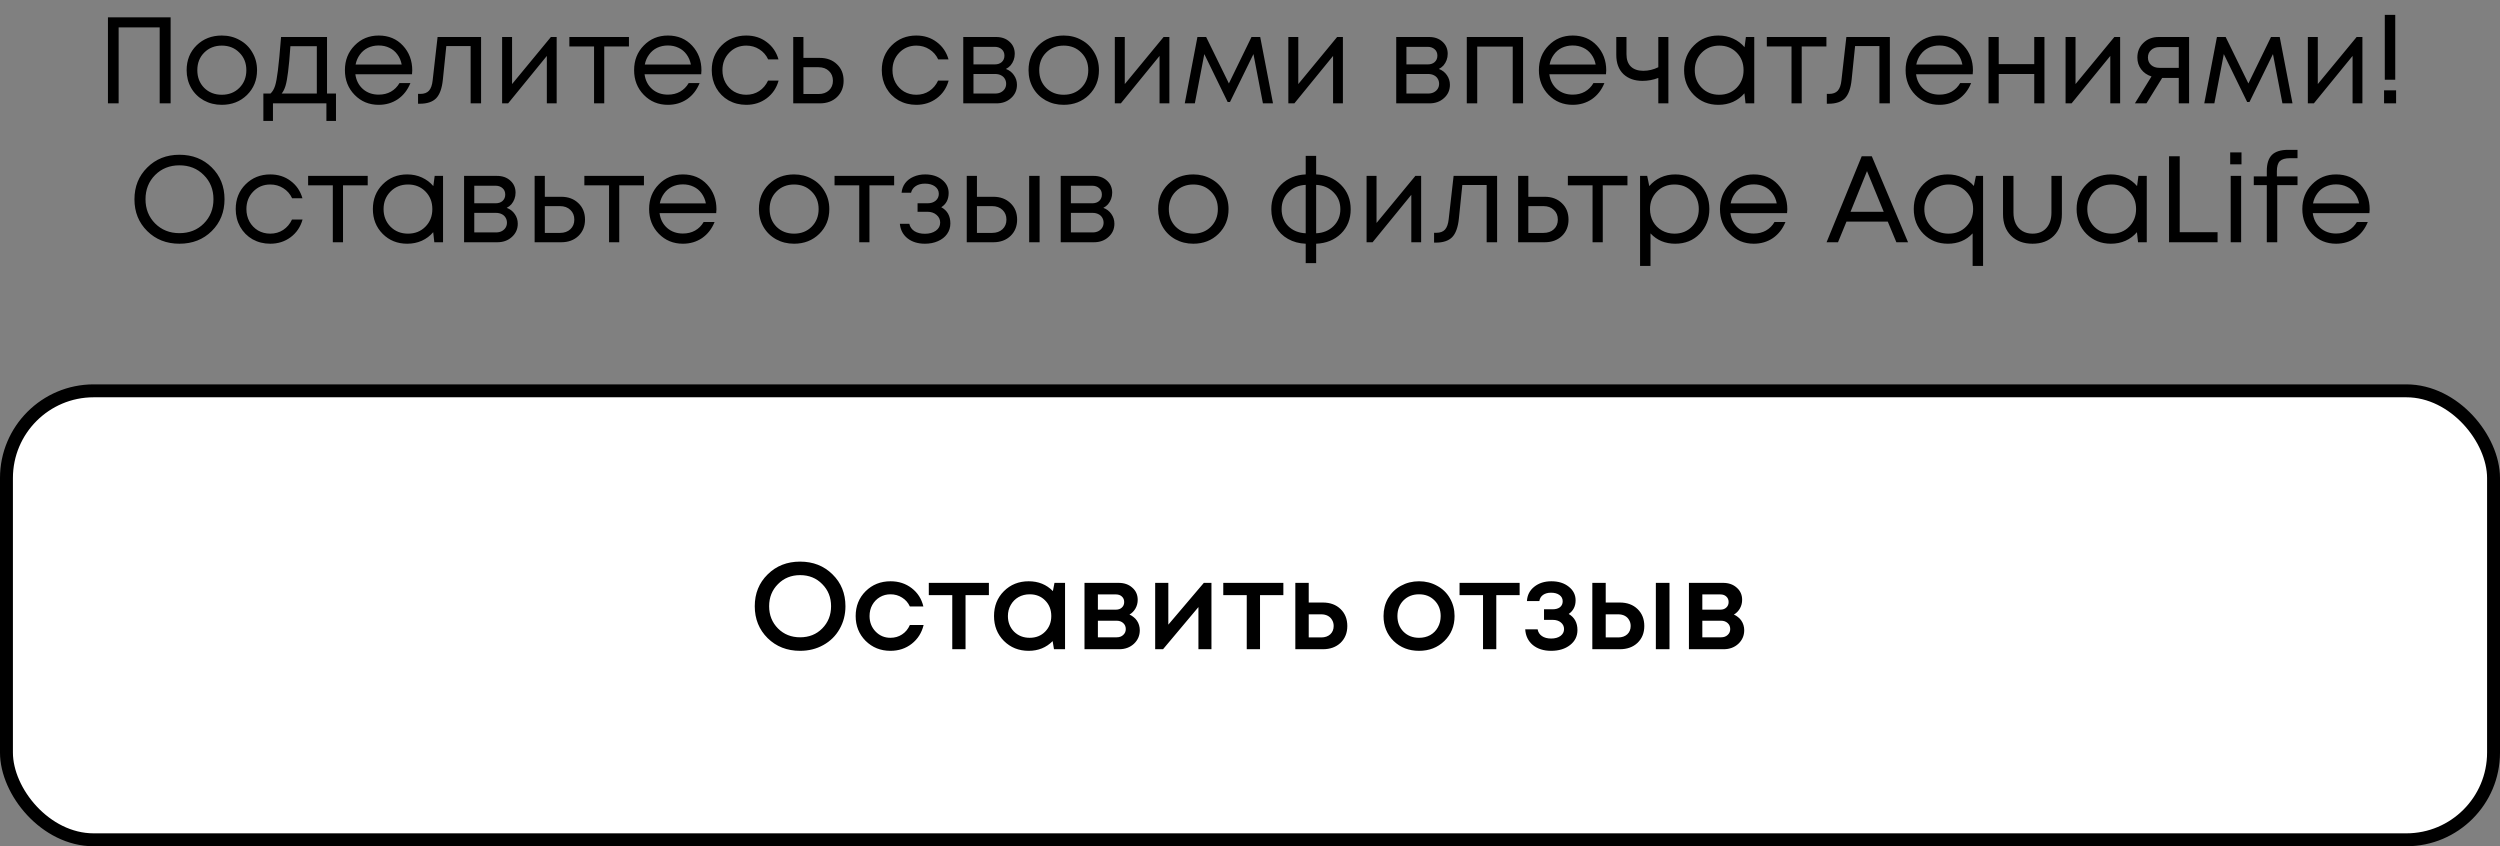 <?xml version="1.0" encoding="UTF-8"?> <svg xmlns="http://www.w3.org/2000/svg" width="774" height="262" viewBox="0 0 774 262" fill="none"><rect x="0" y="0" width="774" height="262" fill="#808080" stroke="none"/><path d="M33.421 5.37H52.823V32H49.437V8.489H36.73V32H33.421V5.37ZM68.662 32.456C66.633 32.456 64.782 32 63.108 31.087C61.434 30.149 60.128 28.868 59.19 27.245C58.251 25.596 57.782 23.757 57.782 21.728C57.782 18.634 58.809 16.073 60.863 14.044C62.943 12.015 65.543 11 68.662 11C70.717 11 72.568 11.469 74.217 12.408C75.891 13.321 77.197 14.602 78.135 16.25C79.099 17.873 79.581 19.699 79.581 21.728C79.581 24.797 78.541 27.359 76.461 29.413C74.381 31.442 71.782 32.456 68.662 32.456ZM63.222 27.207C64.668 28.627 66.481 29.337 68.662 29.337C70.869 29.337 72.682 28.627 74.102 27.207C75.548 25.761 76.271 23.935 76.271 21.728C76.271 19.522 75.548 17.709 74.102 16.288C72.682 14.843 70.869 14.12 68.662 14.12C66.481 14.12 64.668 14.843 63.222 16.288C61.802 17.709 61.092 19.522 61.092 21.728C61.092 23.935 61.802 25.761 63.222 27.207ZM101.245 28.957H104.022V37.44H101.054V32H84.506V37.44H81.538V28.957H83.745C84.354 28.399 84.823 27.612 85.153 26.598C85.482 25.558 85.774 23.986 86.028 21.881C86.306 19.75 86.636 16.276 87.017 11.457H101.245V28.957ZM89.908 14.31C89.68 17.709 89.439 20.359 89.185 22.261C88.957 24.138 88.691 25.583 88.386 26.598C88.082 27.587 87.689 28.373 87.207 28.957H98.087V14.31H89.908ZM127.632 21.804C127.632 22.083 127.607 22.477 127.556 22.984H110.018C110.272 24.886 111.058 26.42 112.377 27.587C113.696 28.728 115.319 29.299 117.247 29.299C118.667 29.299 119.922 28.995 121.013 28.386C122.129 27.752 123.016 26.864 123.676 25.723H127.062C126.199 27.853 124.906 29.515 123.181 30.706C121.457 31.873 119.478 32.456 117.247 32.456C114.279 32.456 111.794 31.429 109.79 29.375C107.787 27.321 106.785 24.772 106.785 21.728C106.785 18.66 107.787 16.111 109.79 14.082C111.794 12.027 114.279 11 117.247 11C120.315 11 122.814 12.04 124.741 14.12C126.669 16.199 127.632 18.761 127.632 21.804ZM117.247 14.082C116.029 14.082 114.913 14.323 113.899 14.805C112.91 15.286 112.085 15.984 111.426 16.897C110.767 17.785 110.323 18.812 110.094 19.978H124.361C124.132 18.786 123.689 17.747 123.029 16.859C122.37 15.946 121.545 15.261 120.556 14.805C119.567 14.323 118.464 14.082 117.247 14.082ZM135.475 11.457H148.942V32H145.708V14.272H138.176L137.11 24.658C136.831 27.371 136.134 29.299 135.018 30.44C133.902 31.556 132.228 32.114 129.996 32.114H129.426V29.071H130.149C131.315 29.071 132.203 28.741 132.812 28.082C133.42 27.397 133.801 26.319 133.953 24.848L135.475 11.457ZM170.557 11.457H172.345V32H169.302V17.315L157.318 32H155.454V11.457H158.536V26.027L170.557 11.457ZM194.723 11.457V14.386H187.076V32H183.919V14.386H176.272V11.457H194.723ZM217.167 21.804C217.167 22.083 217.142 22.477 217.091 22.984H199.553C199.807 24.886 200.593 26.42 201.912 27.587C203.231 28.728 204.854 29.299 206.782 29.299C208.202 29.299 209.457 28.995 210.548 28.386C211.664 27.752 212.551 26.864 213.211 25.723H216.597C215.734 27.853 214.441 29.515 212.716 30.706C210.992 31.873 209.013 32.456 206.782 32.456C203.814 32.456 201.329 31.429 199.325 29.375C197.322 27.321 196.32 24.772 196.32 21.728C196.32 18.66 197.322 16.111 199.325 14.082C201.329 12.027 203.814 11 206.782 11C209.85 11 212.349 12.04 214.276 14.12C216.204 16.199 217.167 18.761 217.167 21.804ZM206.782 14.082C205.564 14.082 204.448 14.323 203.434 14.805C202.445 15.286 201.62 15.984 200.961 16.897C200.302 17.785 199.858 18.812 199.63 19.978H213.896C213.667 18.786 213.224 17.747 212.564 16.859C211.905 15.946 211.08 15.261 210.091 14.805C209.102 14.323 207.999 14.082 206.782 14.082ZM231.047 32.456C229.043 32.456 227.217 32 225.569 31.087C223.945 30.149 222.665 28.855 221.726 27.207C220.813 25.558 220.357 23.732 220.357 21.728C220.357 18.66 221.371 16.111 223.4 14.082C225.455 12.027 228.003 11 231.047 11C233.482 11 235.587 11.672 237.362 13.017C239.163 14.361 240.38 16.149 241.014 18.381H237.819C237.21 17.062 236.297 16.022 235.079 15.261C233.887 14.5 232.543 14.12 231.047 14.12C228.942 14.12 227.179 14.855 225.759 16.326C224.364 17.772 223.667 19.573 223.667 21.728C223.667 23.149 223.984 24.442 224.618 25.609C225.252 26.75 226.127 27.663 227.243 28.348C228.384 29.007 229.652 29.337 231.047 29.337C232.543 29.337 233.875 28.957 235.041 28.196C236.233 27.41 237.146 26.332 237.78 24.962H241.052C240.418 27.245 239.188 29.071 237.362 30.44C235.561 31.784 233.456 32.456 231.047 32.456ZM253.839 17.924C255.995 17.924 257.758 18.584 259.127 19.902C260.497 21.196 261.181 22.895 261.181 25C261.181 27.054 260.497 28.741 259.127 30.06C257.758 31.353 255.995 32 253.839 32H245.584V11.457H248.741V17.924H253.839ZM253.421 29.109C254.765 29.109 255.843 28.728 256.654 27.967C257.466 27.207 257.872 26.217 257.872 25C257.872 23.757 257.466 22.756 256.654 21.995C255.843 21.208 254.765 20.815 253.421 20.815H248.741V29.109H253.421ZM283.69 32.456C281.687 32.456 279.861 32 278.212 31.087C276.589 30.149 275.308 28.855 274.37 27.207C273.457 25.558 273 23.732 273 21.728C273 18.66 274.015 16.111 276.044 14.082C278.098 12.027 280.647 11 283.69 11C286.125 11 288.23 11.672 290.006 13.017C291.806 14.361 293.024 16.149 293.658 18.381H290.462C289.853 17.062 288.94 16.022 287.723 15.261C286.531 14.5 285.187 14.12 283.69 14.12C281.585 14.12 279.823 14.855 278.402 16.326C277.008 17.772 276.31 19.573 276.31 21.728C276.31 23.149 276.627 24.442 277.261 25.609C277.895 26.75 278.77 27.663 279.886 28.348C281.027 29.007 282.296 29.337 283.69 29.337C285.187 29.337 286.518 28.957 287.685 28.196C288.877 27.41 289.79 26.332 290.424 24.962H293.696C293.062 27.245 291.832 29.071 290.006 30.44C288.205 31.784 286.1 32.456 283.69 32.456ZM311.428 21.348C312.468 21.728 313.292 22.362 313.901 23.25C314.535 24.138 314.852 25.14 314.852 26.256C314.852 27.904 314.244 29.274 313.026 30.364C311.834 31.455 310.338 32 308.537 32H298.227V11.457H308.423C310.122 11.457 311.504 11.951 312.57 12.94C313.635 13.904 314.167 15.147 314.167 16.669C314.167 17.353 314.053 18 313.825 18.609C313.597 19.218 313.28 19.763 312.874 20.245C312.468 20.701 311.986 21.069 311.428 21.348ZM310.972 17.239C310.972 16.402 310.693 15.743 310.135 15.261C309.577 14.754 308.854 14.5 307.966 14.5H301.385V19.94H307.966C308.879 19.94 309.602 19.699 310.135 19.218C310.693 18.71 310.972 18.051 310.972 17.239ZM308.157 28.957C308.791 28.957 309.361 28.83 309.869 28.576C310.401 28.297 310.807 27.929 311.086 27.473C311.365 27.016 311.504 26.509 311.504 25.951C311.504 25.368 311.365 24.848 311.086 24.391C310.807 23.91 310.401 23.542 309.869 23.288C309.361 23.035 308.778 22.908 308.119 22.908H301.385V28.957H308.157ZM329.317 32.456C327.288 32.456 325.437 32 323.763 31.087C322.089 30.149 320.783 28.868 319.844 27.245C318.906 25.596 318.437 23.757 318.437 21.728C318.437 18.634 319.464 16.073 321.518 14.044C323.598 12.015 326.197 11 329.317 11C331.371 11 333.223 11.469 334.871 12.408C336.545 13.321 337.851 14.602 338.79 16.25C339.753 17.873 340.235 19.699 340.235 21.728C340.235 24.797 339.195 27.359 337.116 29.413C335.036 31.442 332.436 32.456 329.317 32.456ZM323.877 27.207C325.322 28.627 327.136 29.337 329.317 29.337C331.523 29.337 333.337 28.627 334.757 27.207C336.203 25.761 336.926 23.935 336.926 21.728C336.926 19.522 336.203 17.709 334.757 16.288C333.337 14.843 331.523 14.12 329.317 14.12C327.136 14.12 325.322 14.843 323.877 16.288C322.456 17.709 321.746 19.522 321.746 21.728C321.746 23.935 322.456 25.761 323.877 27.207ZM360.253 11.457H362.041V32H358.997V17.315L347.014 32H345.15V11.457H348.231V26.027L360.253 11.457ZM394.119 32H391L388.07 16.745L380.804 31.581H380.081L372.853 16.745L369.924 32H366.804L370.723 11.457H373.424L380.462 25.837L387.462 11.457H390.163L394.119 32ZM413.974 11.457H415.762V32H412.718V17.315L400.735 32H398.871V11.457H401.952V26.027L413.974 11.457ZM445.471 21.348C446.511 21.728 447.335 22.362 447.944 23.25C448.578 24.138 448.895 25.14 448.895 26.256C448.895 27.904 448.286 29.274 447.069 30.364C445.877 31.455 444.38 32 442.58 32H432.27V11.457H442.465C444.165 11.457 445.547 11.951 446.612 12.94C447.677 13.904 448.21 15.147 448.21 16.669C448.21 17.353 448.096 18 447.868 18.609C447.639 19.218 447.322 19.763 446.916 20.245C446.511 20.701 446.029 21.069 445.471 21.348ZM445.014 17.239C445.014 16.402 444.735 15.743 444.177 15.261C443.619 14.754 442.897 14.5 442.009 14.5H435.427V19.94H442.009C442.922 19.94 443.645 19.699 444.177 19.218C444.735 18.71 445.014 18.051 445.014 17.239ZM442.199 28.957C442.833 28.957 443.404 28.83 443.911 28.576C444.444 28.297 444.849 27.929 445.128 27.473C445.407 27.016 445.547 26.509 445.547 25.951C445.547 25.368 445.407 24.848 445.128 24.391C444.849 23.91 444.444 23.542 443.911 23.288C443.404 23.035 442.82 22.908 442.161 22.908H435.427V28.957H442.199ZM454.115 11.457H471.539V32H468.343V14.424H457.349V32H454.115V11.457ZM497.289 21.804C497.289 22.083 497.264 22.477 497.213 22.984H479.675C479.929 24.886 480.715 26.42 482.034 27.587C483.353 28.728 484.976 29.299 486.904 29.299C488.324 29.299 489.579 28.995 490.67 28.386C491.786 27.752 492.674 26.864 493.333 25.723H496.719C495.856 27.853 494.563 29.515 492.838 30.706C491.114 31.873 489.136 32.456 486.904 32.456C483.936 32.456 481.451 31.429 479.447 29.375C477.444 27.321 476.442 24.772 476.442 21.728C476.442 18.66 477.444 16.111 479.447 14.082C481.451 12.027 483.936 11 486.904 11C489.972 11 492.471 12.04 494.398 14.12C496.326 16.199 497.289 18.761 497.289 21.804ZM486.904 14.082C485.686 14.082 484.57 14.323 483.556 14.805C482.567 15.286 481.742 15.984 481.083 16.897C480.424 17.785 479.98 18.812 479.752 19.978H494.018C493.789 18.786 493.346 17.747 492.686 16.859C492.027 15.946 491.203 15.261 490.213 14.805C489.224 14.323 488.121 14.082 486.904 14.082ZM513.413 11.457H516.533V32H513.413V24.125C511.841 24.734 510.205 25.038 508.506 25.038C506.071 25.038 504.106 24.341 502.609 22.946C501.138 21.526 500.403 19.547 500.403 17.011V11.457H503.56V16.783C503.56 18.431 504.004 19.699 504.892 20.587C505.805 21.475 507.098 21.919 508.772 21.919C510.37 21.919 511.917 21.551 513.413 20.815V11.457ZM540.531 11.457H543.118V32H540.417L540.074 28.881C539.11 30.022 537.931 30.909 536.536 31.544C535.167 32.152 533.658 32.456 532.009 32.456C528.991 32.456 526.467 31.442 524.439 29.413C522.41 27.359 521.395 24.797 521.395 21.728C521.395 18.66 522.41 16.111 524.439 14.082C526.467 12.027 528.991 11 532.009 11C533.683 11 535.205 11.317 536.574 11.951C537.969 12.585 539.149 13.473 540.112 14.614L540.531 11.457ZM526.835 27.169C528.281 28.614 530.094 29.337 532.275 29.337C534.457 29.337 536.257 28.614 537.678 27.169C539.098 25.723 539.808 23.91 539.808 21.728C539.808 19.547 539.098 17.734 537.678 16.288C536.257 14.843 534.457 14.12 532.275 14.12C530.094 14.12 528.281 14.855 526.835 16.326C525.415 17.772 524.705 19.573 524.705 21.728C524.705 23.884 525.415 25.698 526.835 27.169ZM565.457 11.457V14.386H557.811V32H554.653V14.386H547.006V11.457H565.457ZM571.633 11.457H585.1V32H581.866V14.272H574.334L573.269 24.658C572.99 27.371 572.292 29.299 571.176 30.44C570.06 31.556 568.386 32.114 566.155 32.114H565.584V29.071H566.307C567.473 29.071 568.361 28.741 568.97 28.082C569.578 27.397 569.959 26.319 570.111 24.848L571.633 11.457ZM610.824 21.804C610.824 22.083 610.799 22.477 610.748 22.984H593.21C593.464 24.886 594.25 26.42 595.569 27.587C596.888 28.728 598.511 29.299 600.439 29.299C601.859 29.299 603.114 28.995 604.205 28.386C605.321 27.752 606.208 26.864 606.868 25.723H610.254C609.391 27.853 608.098 29.515 606.373 30.706C604.649 31.873 602.67 32.456 600.439 32.456C597.471 32.456 594.986 31.429 592.982 29.375C590.978 27.321 589.977 24.772 589.977 21.728C589.977 18.66 590.978 16.111 592.982 14.082C594.986 12.027 597.471 11 600.439 11C603.507 11 606.005 12.04 607.933 14.12C609.861 16.199 610.824 18.761 610.824 21.804ZM600.439 14.082C599.221 14.082 598.105 14.323 597.091 14.805C596.102 15.286 595.277 15.984 594.618 16.897C593.959 17.785 593.515 18.812 593.286 19.978H607.553C607.324 18.786 606.88 17.747 606.221 16.859C605.562 15.946 604.737 15.261 603.748 14.805C602.759 14.323 601.656 14.082 600.439 14.082ZM629.802 11.457H632.959V32H629.802V22.908H618.807V32H615.65V11.457H618.807V19.864H629.802V11.457ZM654.604 11.457H656.392V32H653.348V17.315L641.365 32H639.501V11.457H642.582V26.027L654.604 11.457ZM668.307 11.457H677.742V32H674.546V24.125H669.411L664.541 32H660.965L666.101 23.669C664.757 23.237 663.692 22.502 662.905 21.462C662.119 20.422 661.726 19.205 661.726 17.81C661.726 15.984 662.347 14.475 663.59 13.283C664.833 12.065 666.405 11.457 668.307 11.457ZM668.574 21.006H674.546V14.576H668.574C667.509 14.576 666.646 14.881 665.987 15.489C665.327 16.073 664.998 16.846 664.998 17.81C664.998 18.748 665.327 19.522 665.987 20.131C666.646 20.714 667.509 21.006 668.574 21.006ZM709.758 32H706.639L703.709 16.745L696.443 31.581H695.72L688.492 16.745L685.563 32H682.443L686.362 11.457H689.063L696.101 25.837L703.1 11.457H705.802L709.758 32ZM729.613 11.457H731.401V32H728.357V17.315L716.374 32H714.51V11.457H717.591V26.027L729.613 11.457ZM738.333 24.696V4.609H741.566V24.696H738.333ZM738.104 32V27.967H741.833V32H738.104ZM65.555 71.538C62.917 74.15 59.582 75.457 55.549 75.457C51.542 75.457 48.22 74.15 45.582 71.538C42.944 68.926 41.626 65.654 41.626 61.723C41.626 57.767 42.944 54.482 45.582 51.87C48.22 49.232 51.542 47.913 55.549 47.913C59.582 47.913 62.917 49.219 65.555 51.832C68.192 54.444 69.511 57.728 69.511 61.685C69.511 65.641 68.192 68.926 65.555 71.538ZM48.017 69.179C50.02 71.183 52.531 72.185 55.549 72.185C58.593 72.185 61.104 71.196 63.082 69.217C65.085 67.214 66.087 64.703 66.087 61.685C66.087 58.667 65.085 56.169 63.082 54.19C61.104 52.187 58.593 51.185 55.549 51.185C52.531 51.185 50.02 52.187 48.017 54.19C46.038 56.194 45.049 58.692 45.049 61.685C45.049 64.678 46.038 67.176 48.017 69.179ZM83.667 75.457C81.663 75.457 79.837 75 78.189 74.087C76.566 73.149 75.285 71.855 74.347 70.207C73.433 68.558 72.977 66.732 72.977 64.728C72.977 61.66 73.991 59.111 76.02 57.082C78.075 55.027 80.624 54 83.667 54C86.102 54 88.207 54.672 89.982 56.017C91.783 57.361 93 59.149 93.634 61.381H90.439C89.83 60.062 88.917 59.022 87.7 58.261C86.508 57.5 85.163 57.12 83.667 57.12C81.562 57.12 79.799 57.855 78.379 59.326C76.984 60.772 76.287 62.573 76.287 64.728C76.287 66.149 76.604 67.442 77.238 68.609C77.872 69.75 78.747 70.663 79.863 71.348C81.004 72.007 82.272 72.337 83.667 72.337C85.163 72.337 86.495 71.957 87.662 71.196C88.854 70.409 89.767 69.332 90.401 67.962H93.672C93.038 70.245 91.808 72.071 89.982 73.44C88.181 74.784 86.076 75.457 83.667 75.457ZM113.844 54.457V57.386H106.197V75H103.04V57.386H95.393V54.457H113.844ZM134.577 54.457H137.164V75H134.463L134.12 71.88C133.156 73.022 131.977 73.909 130.582 74.543C129.213 75.152 127.704 75.457 126.055 75.457C123.037 75.457 120.513 74.442 118.484 72.413C116.456 70.359 115.441 67.797 115.441 64.728C115.441 61.66 116.456 59.111 118.484 57.082C120.513 55.027 123.037 54 126.055 54C127.729 54 129.251 54.317 130.62 54.951C132.015 55.585 133.194 56.473 134.158 57.614L134.577 54.457ZM120.881 70.168C122.327 71.614 124.14 72.337 126.321 72.337C128.503 72.337 130.303 71.614 131.723 70.168C133.144 68.723 133.854 66.909 133.854 64.728C133.854 62.547 133.144 60.734 131.723 59.288C130.303 57.843 128.503 57.12 126.321 57.12C124.14 57.12 122.327 57.855 120.881 59.326C119.461 60.772 118.751 62.573 118.751 64.728C118.751 66.884 119.461 68.698 120.881 70.168ZM156.878 64.348C157.918 64.728 158.742 65.362 159.351 66.25C159.985 67.138 160.302 68.14 160.302 69.255C160.302 70.904 159.693 72.274 158.476 73.364C157.284 74.455 155.788 75 153.987 75H143.677V54.457H153.873C155.572 54.457 156.954 54.951 158.02 55.94C159.085 56.904 159.617 58.147 159.617 59.669C159.617 60.353 159.503 61 159.275 61.609C159.047 62.218 158.73 62.763 158.324 63.245C157.918 63.701 157.436 64.069 156.878 64.348ZM156.422 60.239C156.422 59.402 156.143 58.743 155.585 58.261C155.027 57.754 154.304 57.5 153.416 57.5H146.835V62.94H153.416C154.329 62.94 155.052 62.699 155.585 62.218C156.143 61.71 156.422 61.051 156.422 60.239ZM153.607 71.957C154.241 71.957 154.811 71.83 155.319 71.576C155.851 71.297 156.257 70.929 156.536 70.473C156.815 70.016 156.954 69.509 156.954 68.951C156.954 68.368 156.815 67.848 156.536 67.391C156.257 66.909 155.851 66.542 155.319 66.288C154.811 66.034 154.228 65.908 153.569 65.908H146.835V71.957H153.607ZM173.778 60.924C175.934 60.924 177.696 61.584 179.066 62.902C180.435 64.196 181.12 65.895 181.12 68C181.12 70.054 180.435 71.741 179.066 73.06C177.696 74.353 175.934 75 173.778 75H165.522V54.457H168.68V60.924H173.778ZM173.359 72.109C174.703 72.109 175.781 71.728 176.593 70.967C177.405 70.207 177.81 69.217 177.81 68C177.81 66.757 177.405 65.755 176.593 64.995C175.781 64.208 174.703 63.815 173.359 63.815H168.68V72.109H173.359ZM199.367 54.457V57.386H191.72V75H188.563V57.386H180.916V54.457H199.367ZM221.811 64.804C221.811 65.083 221.786 65.477 221.735 65.984H204.197C204.451 67.886 205.237 69.42 206.556 70.587C207.875 71.728 209.498 72.299 211.426 72.299C212.846 72.299 214.101 71.995 215.192 71.386C216.308 70.752 217.195 69.864 217.855 68.723H221.241C220.378 70.853 219.085 72.514 217.36 73.707C215.636 74.873 213.657 75.457 211.426 75.457C208.458 75.457 205.973 74.429 203.969 72.375C201.966 70.321 200.964 67.772 200.964 64.728C200.964 61.66 201.966 59.111 203.969 57.082C205.973 55.027 208.458 54 211.426 54C214.494 54 216.993 55.04 218.92 57.12C220.848 59.199 221.811 61.761 221.811 64.804ZM211.426 57.082C210.208 57.082 209.092 57.323 208.078 57.804C207.089 58.286 206.264 58.984 205.605 59.897C204.946 60.785 204.502 61.812 204.273 62.978H218.54C218.311 61.786 217.868 60.746 217.208 59.859C216.549 58.946 215.724 58.261 214.735 57.804C213.746 57.323 212.643 57.082 211.426 57.082ZM245.838 75.457C243.809 75.457 241.957 75 240.283 74.087C238.609 73.149 237.303 71.868 236.365 70.245C235.426 68.596 234.957 66.757 234.957 64.728C234.957 61.634 235.984 59.073 238.039 57.044C240.118 55.015 242.718 54 245.838 54C247.892 54 249.743 54.469 251.392 55.408C253.066 56.321 254.372 57.602 255.31 59.25C256.274 60.873 256.756 62.699 256.756 64.728C256.756 67.797 255.716 70.359 253.636 72.413C251.557 74.442 248.957 75.457 245.838 75.457ZM240.397 70.207C241.843 71.627 243.656 72.337 245.838 72.337C248.044 72.337 249.858 71.627 251.278 70.207C252.723 68.761 253.446 66.935 253.446 64.728C253.446 62.522 252.723 60.709 251.278 59.288C249.858 57.843 248.044 57.12 245.838 57.12C243.656 57.12 241.843 57.843 240.397 59.288C238.977 60.709 238.267 62.522 238.267 64.728C238.267 66.935 238.977 68.761 240.397 70.207ZM276.828 54.457V57.386H269.181V75H266.023V57.386H258.377V54.457H276.828ZM291.419 64.158C293.296 65.172 294.234 66.846 294.234 69.179C294.234 70.397 293.892 71.487 293.207 72.451C292.548 73.389 291.609 74.125 290.392 74.658C289.2 75.19 287.856 75.457 286.359 75.457C284.178 75.457 282.378 74.899 280.957 73.783C279.562 72.667 278.776 71.17 278.599 69.293H281.528C281.731 70.257 282.264 71.018 283.126 71.576C283.988 72.109 285.066 72.375 286.359 72.375C287.729 72.375 288.858 72.058 289.745 71.424C290.633 70.79 291.077 69.953 291.077 68.913C291.077 67.949 290.696 67.15 289.936 66.516C289.2 65.882 288.262 65.565 287.12 65.565H284.077V62.94H287.12C288.186 62.94 289.035 62.674 289.669 62.141C290.329 61.584 290.658 60.873 290.658 60.011C290.658 59.073 290.265 58.312 289.479 57.728C288.693 57.145 287.653 56.853 286.359 56.853C285.218 56.853 284.267 57.107 283.506 57.614C282.745 58.121 282.264 58.806 282.061 59.669H279.131C279.233 58.553 279.6 57.564 280.235 56.701C280.894 55.839 281.756 55.179 282.821 54.723C283.912 54.241 285.117 54 286.436 54C288.541 54 290.278 54.545 291.647 55.636C293.017 56.727 293.702 58.096 293.702 59.745C293.702 61.723 292.941 63.194 291.419 64.158ZM307.56 60.924C309.716 60.924 311.479 61.584 312.848 62.902C314.218 64.196 314.902 65.895 314.902 68C314.902 70.054 314.218 71.741 312.848 73.06C311.479 74.353 309.716 75 307.56 75H299.305V54.457H302.462V60.924H307.56ZM318.631 54.457H321.864V75H318.631V54.457ZM307.142 72.109C308.486 72.109 309.564 71.728 310.375 70.967C311.187 70.207 311.593 69.217 311.593 68C311.593 66.757 311.187 65.755 310.375 64.995C309.564 64.208 308.486 63.815 307.142 63.815H302.462V72.109H307.142ZM341.595 64.348C342.635 64.728 343.459 65.362 344.068 66.25C344.702 67.138 345.019 68.14 345.019 69.255C345.019 70.904 344.411 72.274 343.193 73.364C342.001 74.455 340.505 75 338.704 75H328.394V54.457H338.59C340.289 54.457 341.671 54.951 342.737 55.94C343.802 56.904 344.334 58.147 344.334 59.669C344.334 60.353 344.22 61 343.992 61.609C343.764 62.218 343.447 62.763 343.041 63.245C342.635 63.701 342.153 64.069 341.595 64.348ZM341.139 60.239C341.139 59.402 340.86 58.743 340.302 58.261C339.744 57.754 339.021 57.5 338.133 57.5H331.552V62.94H338.133C339.046 62.94 339.769 62.699 340.302 62.218C340.86 61.71 341.139 61.051 341.139 60.239ZM338.324 71.957C338.958 71.957 339.528 71.83 340.036 71.576C340.568 71.297 340.974 70.929 341.253 70.473C341.532 70.016 341.671 69.509 341.671 68.951C341.671 68.368 341.532 67.848 341.253 67.391C340.974 66.909 340.568 66.542 340.036 66.288C339.528 66.034 338.945 65.908 338.286 65.908H331.552V71.957H338.324ZM369.441 75.457C367.412 75.457 365.56 75 363.886 74.087C362.212 73.149 360.906 71.868 359.968 70.245C359.029 68.596 358.56 66.757 358.56 64.728C358.56 61.634 359.587 59.073 361.642 57.044C363.721 55.015 366.321 54 369.441 54C371.495 54 373.346 54.469 374.995 55.408C376.669 56.321 377.975 57.602 378.913 59.25C379.877 60.873 380.359 62.699 380.359 64.728C380.359 67.797 379.319 70.359 377.239 72.413C375.16 74.442 372.56 75.457 369.441 75.457ZM364 70.207C365.446 71.627 367.259 72.337 369.441 72.337C371.647 72.337 373.46 71.627 374.881 70.207C376.326 68.761 377.049 66.935 377.049 64.728C377.049 62.522 376.326 60.709 374.881 59.288C373.46 57.843 371.647 57.12 369.441 57.12C367.259 57.12 365.446 57.843 364 59.288C362.58 60.709 361.87 62.522 361.87 64.728C361.87 66.935 362.58 68.761 364 70.207ZM418.17 64.804C418.17 67.848 417.168 70.359 415.164 72.337C413.161 74.29 410.599 75.33 407.48 75.457V81.467H404.246V75.457C402.217 75.38 400.391 74.886 398.768 73.973C397.145 73.06 395.877 71.804 394.964 70.207C394.051 68.609 393.594 66.808 393.594 64.804C393.594 61.736 394.596 59.199 396.599 57.196C398.628 55.192 401.177 54.127 404.246 54V48.256H407.48V54C410.574 54.127 413.123 55.192 415.126 57.196C417.155 59.199 418.17 61.736 418.17 64.804ZM398.882 59.517C397.487 60.911 396.79 62.661 396.79 64.766C396.79 66.871 397.474 68.621 398.844 70.016C400.239 71.386 402.04 72.121 404.246 72.223V57.234C402.065 57.335 400.277 58.096 398.882 59.517ZM407.48 72.223C409.686 72.121 411.487 71.373 412.882 69.978C414.277 68.583 414.974 66.846 414.974 64.766C414.974 62.661 414.264 60.911 412.844 59.517C411.449 58.096 409.661 57.335 407.48 57.234V72.223ZM438.197 54.457H439.985V75H436.941V60.315L424.958 75H423.093V54.457H426.175V69.027L438.197 54.457ZM450.036 54.457H463.503V75H460.27V57.272H452.737L451.672 67.658C451.393 70.371 450.695 72.299 449.58 73.44C448.464 74.556 446.79 75.114 444.558 75.114H443.987V72.071H444.71C445.877 72.071 446.764 71.741 447.373 71.082C447.982 70.397 448.362 69.319 448.514 67.848L450.036 54.457ZM478.271 60.924C480.427 60.924 482.19 61.584 483.559 62.902C484.929 64.196 485.613 65.895 485.613 68C485.613 70.054 484.929 71.741 483.559 73.06C482.19 74.353 480.427 75 478.271 75H470.016V54.457H473.173V60.924H478.271ZM477.853 72.109C479.197 72.109 480.275 71.728 481.086 70.967C481.898 70.207 482.304 69.217 482.304 68C482.304 66.757 481.898 65.755 481.086 64.995C480.275 64.208 479.197 63.815 477.853 63.815H473.173V72.109H477.853ZM503.86 54.457V57.386H496.214V75H493.056V57.386H485.409V54.457H503.86ZM518.642 54C521.711 54 524.234 55.015 526.213 57.044C528.216 59.073 529.218 61.634 529.218 64.728C529.218 67.797 528.216 70.359 526.213 72.413C524.234 74.442 521.711 75.457 518.642 75.457C515.548 75.457 512.999 74.391 510.995 72.261V82.342H507.762V54.457H509.968L510.615 57.614C511.579 56.473 512.745 55.585 514.115 54.951C515.51 54.317 517.019 54 518.642 54ZM518.414 72.337C520.595 72.337 522.396 71.614 523.816 70.168C525.236 68.723 525.946 66.909 525.946 64.728C525.946 62.547 525.236 60.734 523.816 59.288C522.396 57.843 520.595 57.12 518.414 57.12C516.233 57.12 514.419 57.855 512.974 59.326C511.553 60.772 510.843 62.573 510.843 64.728C510.843 66.149 511.16 67.442 511.794 68.609C512.454 69.775 513.367 70.688 514.533 71.348C515.7 72.007 516.993 72.337 518.414 72.337ZM553.351 64.804C553.351 65.083 553.326 65.477 553.275 65.984H535.737C535.991 67.886 536.777 69.42 538.096 70.587C539.415 71.728 541.038 72.299 542.965 72.299C544.386 72.299 545.641 71.995 546.732 71.386C547.847 70.752 548.735 69.864 549.395 68.723H552.78C551.918 70.853 550.625 72.514 548.9 73.707C547.175 74.873 545.197 75.457 542.965 75.457C539.998 75.457 537.512 74.429 535.509 72.375C533.505 70.321 532.503 67.772 532.503 64.728C532.503 61.66 533.505 59.111 535.509 57.082C537.512 55.027 539.998 54 542.965 54C546.034 54 548.532 55.04 550.46 57.12C552.387 59.199 553.351 61.761 553.351 64.804ZM542.965 57.082C541.748 57.082 540.632 57.323 539.617 57.804C538.628 58.286 537.804 58.984 537.145 59.897C536.485 60.785 536.041 61.812 535.813 62.978H550.079C549.851 61.786 549.407 60.746 548.748 59.859C548.088 58.946 547.264 58.261 546.275 57.804C545.286 57.323 544.183 57.082 542.965 57.082ZM587.116 75L584.453 68.609H571.671L569.046 75H565.508L576.388 48.37H579.508L590.73 75H587.116ZM578.024 52.973L572.926 65.565H583.198L578.024 52.973ZM611.753 54.457H613.959V82.342H610.726V72.261C608.722 74.391 606.173 75.457 603.079 75.457C600.035 75.457 597.512 74.442 595.508 72.413C593.505 70.359 592.503 67.797 592.503 64.728C592.503 61.634 593.492 59.073 595.47 57.044C597.474 55.015 600.01 54 603.079 54C604.702 54 606.198 54.317 607.568 54.951C608.963 55.585 610.142 56.46 611.106 57.576L611.753 54.457ZM597.905 70.168C599.325 71.614 601.126 72.337 603.307 72.337C605.488 72.337 607.289 71.614 608.709 70.168C610.155 68.723 610.878 66.909 610.878 64.728C610.878 62.547 610.155 60.734 608.709 59.288C607.289 57.843 605.488 57.12 603.307 57.12C602.242 57.12 601.24 57.323 600.302 57.728C599.363 58.109 598.564 58.629 597.905 59.288C597.246 59.948 596.726 60.759 596.345 61.723C595.965 62.661 595.775 63.663 595.775 64.728C595.775 66.909 596.485 68.723 597.905 70.168ZM629.266 75.457C626.502 75.457 624.283 74.632 622.609 72.984C620.96 71.31 620.136 69.091 620.136 66.326V54.457H623.37V65.794C623.37 67.138 623.611 68.304 624.092 69.293C624.574 70.257 625.259 71.005 626.147 71.538C627.034 72.071 628.074 72.337 629.266 72.337C631.092 72.337 632.525 71.754 633.565 70.587C634.605 69.42 635.125 67.823 635.125 65.794V54.457H638.359V66.326C638.359 69.091 637.534 71.31 635.886 72.984C634.237 74.632 632.031 75.457 629.266 75.457ZM662.053 54.457H664.64V75H661.939L661.597 71.88C660.633 73.022 659.454 73.909 658.059 74.543C656.689 75.152 655.18 75.457 653.531 75.457C650.513 75.457 647.99 74.442 645.961 72.413C643.932 70.359 642.917 67.797 642.917 64.728C642.917 61.66 643.932 59.111 645.961 57.082C647.99 55.027 650.513 54 653.531 54C655.205 54 656.727 54.317 658.097 54.951C659.492 55.585 660.671 56.473 661.635 57.614L662.053 54.457ZM648.358 70.168C649.803 71.614 651.617 72.337 653.798 72.337C655.979 72.337 657.78 71.614 659.2 70.168C660.62 68.723 661.33 66.909 661.33 64.728C661.33 62.547 660.62 60.734 659.2 59.288C657.78 57.843 655.979 57.12 653.798 57.12C651.617 57.12 649.803 57.855 648.358 59.326C646.937 60.772 646.227 62.573 646.227 64.728C646.227 66.884 646.937 68.698 648.358 70.168ZM674.844 71.88H686.561V75H671.534V48.37H674.844V71.88ZM690.469 50.881V47.191H693.969V50.881H690.469ZM690.621 75V54.457H693.855V75H690.621ZM711.311 54.609V57.31H705.034V75H701.8V57.31H697.768V54.609H701.8V52.935C701.8 50.703 702.32 49.055 703.36 47.989C704.425 46.924 706.099 46.392 708.382 46.392H711.311V48.978H708.991C707.52 48.978 706.467 49.283 705.833 49.892C705.224 50.5 704.92 51.54 704.92 53.011V54.609H711.311ZM733.647 64.804C733.647 65.083 733.622 65.477 733.571 65.984H716.033C716.287 67.886 717.073 69.42 718.392 70.587C719.711 71.728 721.334 72.299 723.261 72.299C724.682 72.299 725.937 71.995 727.028 71.386C728.143 70.752 729.031 69.864 729.691 68.723H733.076C732.214 70.853 730.921 72.514 729.196 73.707C727.471 74.873 725.493 75.457 723.261 75.457C720.294 75.457 717.808 74.429 715.805 72.375C713.801 70.321 712.799 67.772 712.799 64.728C712.799 61.66 713.801 59.111 715.805 57.082C717.808 55.027 720.294 54 723.261 54C726.33 54 728.828 55.04 730.756 57.12C732.683 59.199 733.647 61.761 733.647 64.804ZM723.261 57.082C722.044 57.082 720.928 57.323 719.913 57.804C718.924 58.286 718.1 58.984 717.441 59.897C716.781 60.785 716.337 61.812 716.109 62.978H730.375C730.147 61.786 729.703 60.746 729.044 59.859C728.384 58.946 727.56 58.261 726.571 57.804C725.582 57.323 724.479 57.082 723.261 57.082Z" fill="black"></path><rect x="2" y="121" width="770" height="139" rx="27" fill="white"></rect><rect x="2" y="121" width="770" height="139" rx="27" stroke="black" stroke-width="4"></rect><path d="M247.712 201.495C243.679 201.495 240.331 200.188 237.668 197.576C235.005 194.938 233.674 191.641 233.674 187.685C233.674 183.728 235.005 180.444 237.668 177.832C240.331 175.194 243.679 173.875 247.712 173.875C251.744 173.875 255.092 175.194 257.755 177.832C260.418 180.444 261.75 183.728 261.75 187.685C261.75 190.272 261.141 192.631 259.924 194.761C258.732 196.866 257.058 198.515 254.902 199.707C252.772 200.899 250.375 201.495 247.712 201.495ZM240.864 194.571C242.69 196.397 244.973 197.31 247.712 197.31C250.476 197.31 252.759 196.397 254.56 194.571C256.386 192.719 257.299 190.424 257.299 187.685C257.299 184.946 256.386 182.663 254.56 180.837C252.759 178.986 250.476 178.06 247.712 178.06C244.973 178.06 242.69 178.986 240.864 180.837C239.038 182.663 238.125 184.946 238.125 187.685C238.125 190.424 239.038 192.719 240.864 194.571ZM275.68 201.495C272.637 201.495 270.075 200.467 267.995 198.413C265.941 196.333 264.914 193.772 264.914 190.728C264.914 187.66 265.941 185.098 267.995 183.044C270.075 180.989 272.649 179.962 275.718 179.962C278.229 179.962 280.41 180.672 282.261 182.093C284.113 183.513 285.318 185.402 285.876 187.761H281.691C281.158 186.594 280.359 185.681 279.294 185.022C278.229 184.337 277.024 183.995 275.68 183.995C274.488 183.995 273.397 184.286 272.408 184.87C271.419 185.453 270.633 186.265 270.05 187.304C269.492 188.319 269.213 189.46 269.213 190.728C269.213 192.631 269.834 194.228 271.077 195.522C272.32 196.815 273.854 197.462 275.68 197.462C277.024 197.462 278.216 197.12 279.256 196.435C280.321 195.75 281.133 194.774 281.691 193.506H285.952C285.368 195.915 284.138 197.855 282.261 199.326C280.41 200.772 278.216 201.495 275.68 201.495ZM306.16 180.457V184.261H298.931V201H294.823V184.261H287.557V180.457H306.16ZM326.467 180.457H329.738V201H326.314L325.896 198.489C323.918 200.493 321.445 201.495 318.478 201.495C315.409 201.495 312.847 200.467 310.793 198.413C308.764 196.359 307.749 193.797 307.749 190.728C307.749 187.634 308.764 185.073 310.793 183.044C312.847 180.989 315.409 179.962 318.478 179.962C321.496 179.962 323.994 180.977 325.972 183.006L326.467 180.457ZM313.95 195.56C315.244 196.828 316.854 197.462 318.782 197.462C320.735 197.462 322.333 196.828 323.575 195.56C324.843 194.266 325.478 192.656 325.478 190.728C325.478 188.775 324.843 187.165 323.575 185.897C322.333 184.629 320.735 183.995 318.782 183.995C317.514 183.995 316.36 184.286 315.32 184.87C314.306 185.453 313.507 186.265 312.923 187.304C312.34 188.319 312.048 189.46 312.048 190.728C312.048 192.656 312.682 194.266 313.95 195.56ZM349.684 190.272C350.166 190.475 350.597 190.741 350.977 191.071C351.383 191.375 351.726 191.743 352.005 192.174C352.284 192.58 352.499 193.036 352.651 193.544C352.803 194.051 352.88 194.571 352.88 195.103C352.88 196.777 352.271 198.185 351.054 199.326C349.836 200.442 348.314 201 346.488 201H335.76V180.457H346.336C348.061 180.457 349.468 180.951 350.559 181.94C351.675 182.904 352.233 184.16 352.233 185.707C352.233 186.67 352.005 187.558 351.548 188.37C351.092 189.181 350.47 189.815 349.684 190.272ZM348.048 186.391C348.048 185.681 347.807 185.111 347.325 184.68C346.869 184.248 346.26 184.033 345.499 184.033H339.907V188.75H345.499C346.26 188.75 346.869 188.535 347.325 188.103C347.807 187.672 348.048 187.102 348.048 186.391ZM345.727 197.31C346.564 197.31 347.237 197.069 347.744 196.587C348.276 196.105 348.543 195.496 348.543 194.761C348.543 194 348.276 193.379 347.744 192.897C347.211 192.415 346.526 192.174 345.689 192.174H339.907V197.31H345.727ZM372.707 180.457H375.066V201H371.034V187.951L360.077 201H357.642V180.457H361.713V193.391L372.707 180.457ZM397.329 180.457V184.261H390.101V201H385.993V184.261H378.726V180.457H397.329ZM409.557 186.544C411.814 186.544 413.64 187.216 415.035 188.56C416.43 189.904 417.128 191.654 417.128 193.81C417.128 195.94 416.43 197.678 415.035 199.022C413.64 200.341 411.814 201 409.557 201H401.035V180.457H405.182V186.544H409.557ZM409.062 197.348C410.204 197.348 411.129 197.031 411.84 196.397C412.55 195.737 412.905 194.875 412.905 193.81C412.905 193.1 412.74 192.478 412.41 191.946C412.106 191.388 411.662 190.957 411.079 190.652C410.495 190.348 409.823 190.196 409.062 190.196H405.182V197.348H409.062ZM447.174 198.451C445.095 200.48 442.482 201.495 439.338 201.495C436.193 201.495 433.568 200.48 431.463 198.451C429.383 196.397 428.343 193.823 428.343 190.728C428.343 188.699 428.812 186.861 429.751 185.212C430.714 183.564 432.033 182.283 433.707 181.37C435.406 180.431 437.283 179.962 439.338 179.962C441.392 179.962 443.256 180.431 444.93 181.37C446.629 182.283 447.948 183.564 448.886 185.212C449.85 186.861 450.332 188.699 450.332 190.728C450.332 193.823 449.279 196.397 447.174 198.451ZM439.338 197.462C440.631 197.462 441.785 197.183 442.799 196.625C443.814 196.042 444.6 195.243 445.158 194.228C445.741 193.188 446.033 192.022 446.033 190.728C446.033 188.775 445.399 187.165 444.131 185.897C442.888 184.629 441.29 183.995 439.338 183.995C437.385 183.995 435.774 184.629 434.506 185.897C433.263 187.165 432.642 188.775 432.642 190.728C432.642 192.681 433.263 194.292 434.506 195.56C435.774 196.828 437.385 197.462 439.338 197.462ZM470.481 180.457V184.261H463.252V201H459.144V184.261H451.878V180.457H470.481ZM485.676 190.082C487.476 191.147 488.377 192.808 488.377 195.065C488.377 196.967 487.616 198.515 486.094 199.707C484.572 200.899 482.619 201.495 480.235 201.495C477.927 201.495 476.038 200.899 474.567 199.707C473.121 198.489 472.335 196.866 472.208 194.837H476.051C476.203 195.725 476.647 196.422 477.382 196.929C478.118 197.437 479.069 197.69 480.235 197.69C481.427 197.69 482.391 197.424 483.127 196.891C483.862 196.333 484.23 195.623 484.23 194.761C484.23 193.924 483.9 193.239 483.241 192.707C482.607 192.174 481.757 191.908 480.692 191.908H478.029V188.636H480.692C481.656 188.636 482.417 188.42 482.974 187.989C483.532 187.533 483.811 186.924 483.811 186.163C483.811 185.352 483.482 184.705 482.822 184.223C482.163 183.741 481.288 183.5 480.197 183.5C479.208 183.5 478.384 183.728 477.725 184.185C477.09 184.641 476.71 185.276 476.583 186.087H472.741C472.842 184.261 473.591 182.79 474.985 181.674C476.406 180.533 478.181 179.962 480.311 179.962C482.493 179.962 484.281 180.52 485.676 181.636C487.096 182.752 487.806 184.16 487.806 185.859C487.806 187.685 487.096 189.093 485.676 190.082ZM501.507 186.544C503.764 186.544 505.59 187.216 506.985 188.56C508.38 189.904 509.077 191.654 509.077 193.81C509.077 195.94 508.38 197.678 506.985 199.022C505.59 200.341 503.764 201 501.507 201H492.985V180.457H497.132V186.544H501.507ZM512.653 180.457H516.876V201H512.653V180.457ZM501.012 197.348C502.154 197.348 503.079 197.031 503.789 196.397C504.5 195.737 504.855 194.875 504.855 193.81C504.855 193.1 504.69 192.478 504.36 191.946C504.056 191.388 503.612 190.957 503.029 190.652C502.445 190.348 501.773 190.196 501.012 190.196H497.132V197.348H501.012ZM536.816 190.272C537.298 190.475 537.729 190.741 538.109 191.071C538.515 191.375 538.858 191.743 539.136 192.174C539.415 192.58 539.631 193.036 539.783 193.544C539.935 194.051 540.011 194.571 540.011 195.103C540.011 196.777 539.403 198.185 538.185 199.326C536.968 200.442 535.446 201 533.62 201H522.892V180.457H533.468C535.193 180.457 536.6 180.951 537.691 181.94C538.807 182.904 539.365 184.16 539.365 185.707C539.365 186.67 539.136 187.558 538.68 188.37C538.223 189.181 537.602 189.815 536.816 190.272ZM535.18 186.391C535.18 185.681 534.939 185.111 534.457 184.68C534.001 184.248 533.392 184.033 532.631 184.033H527.039V188.75H532.631C533.392 188.75 534.001 188.535 534.457 188.103C534.939 187.672 535.18 187.102 535.18 186.391ZM532.859 197.31C533.696 197.31 534.368 197.069 534.876 196.587C535.408 196.105 535.675 195.496 535.675 194.761C535.675 194 535.408 193.379 534.876 192.897C534.343 192.415 533.658 192.174 532.821 192.174H527.039V197.31H532.859Z" fill="black"></path></svg> 